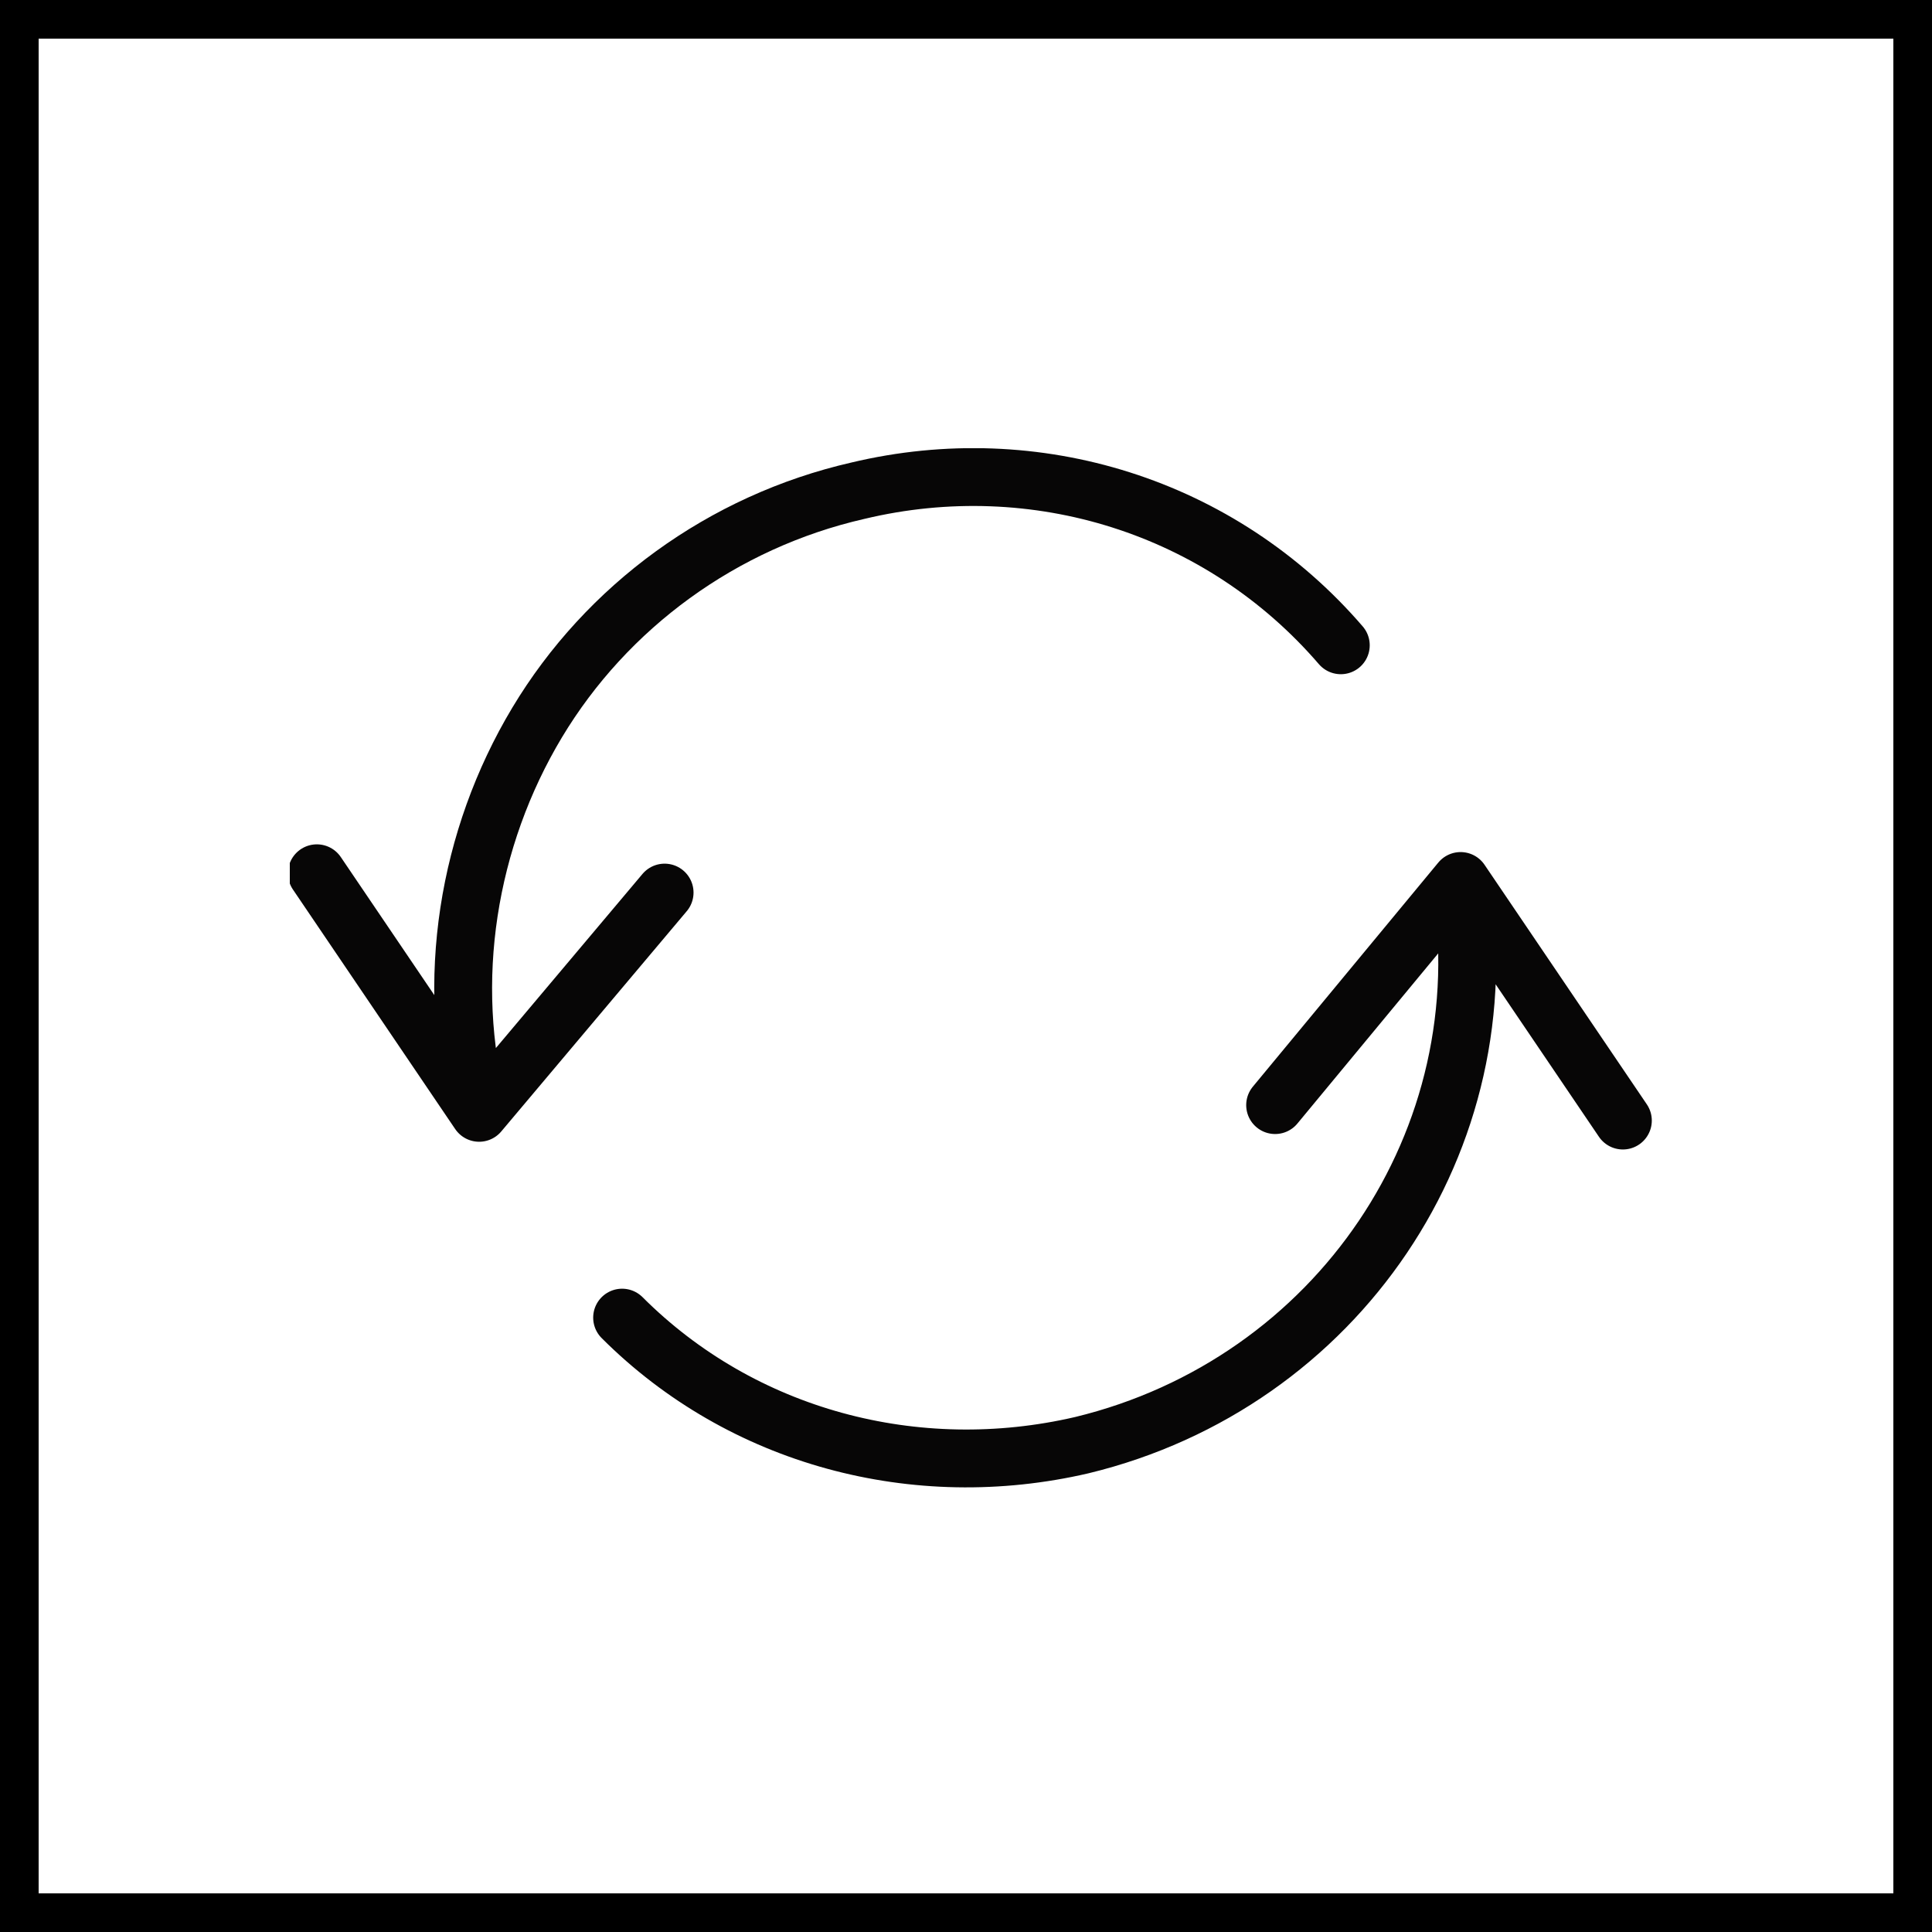 <svg xmlns="http://www.w3.org/2000/svg" xmlns:xlink="http://www.w3.org/1999/xlink" viewBox="0 0 50 50"><path d="M49 1v48H1V1h48m1-1H0v50h50V0z"/><defs><path id="a" d="M7.5 11.6h35.3v27H7.5z"/></defs><clipPath id="b"><use overflow="visible" xlink:href="#a"/></clipPath><path fill="none" stroke="#070606" stroke-linecap="round" stroke-linejoin="round" stroke-width="1.497" d="M12.4 28.8c-.9-3.4-.3-7.1 1.5-10.1s4.8-5.2 8.3-6c4.6-1.1 9.4.4 12.5 4m3.1 6.1c1.1 6.7-3.2 13-9.8 14.6-4.3 1-8.8-.2-11.9-3.3M42 29l-4.2-6.2-4.8 5.8m-24.8-6l4.2 6.2 4.8-5.7" clip-path="url(#b)"/></svg>